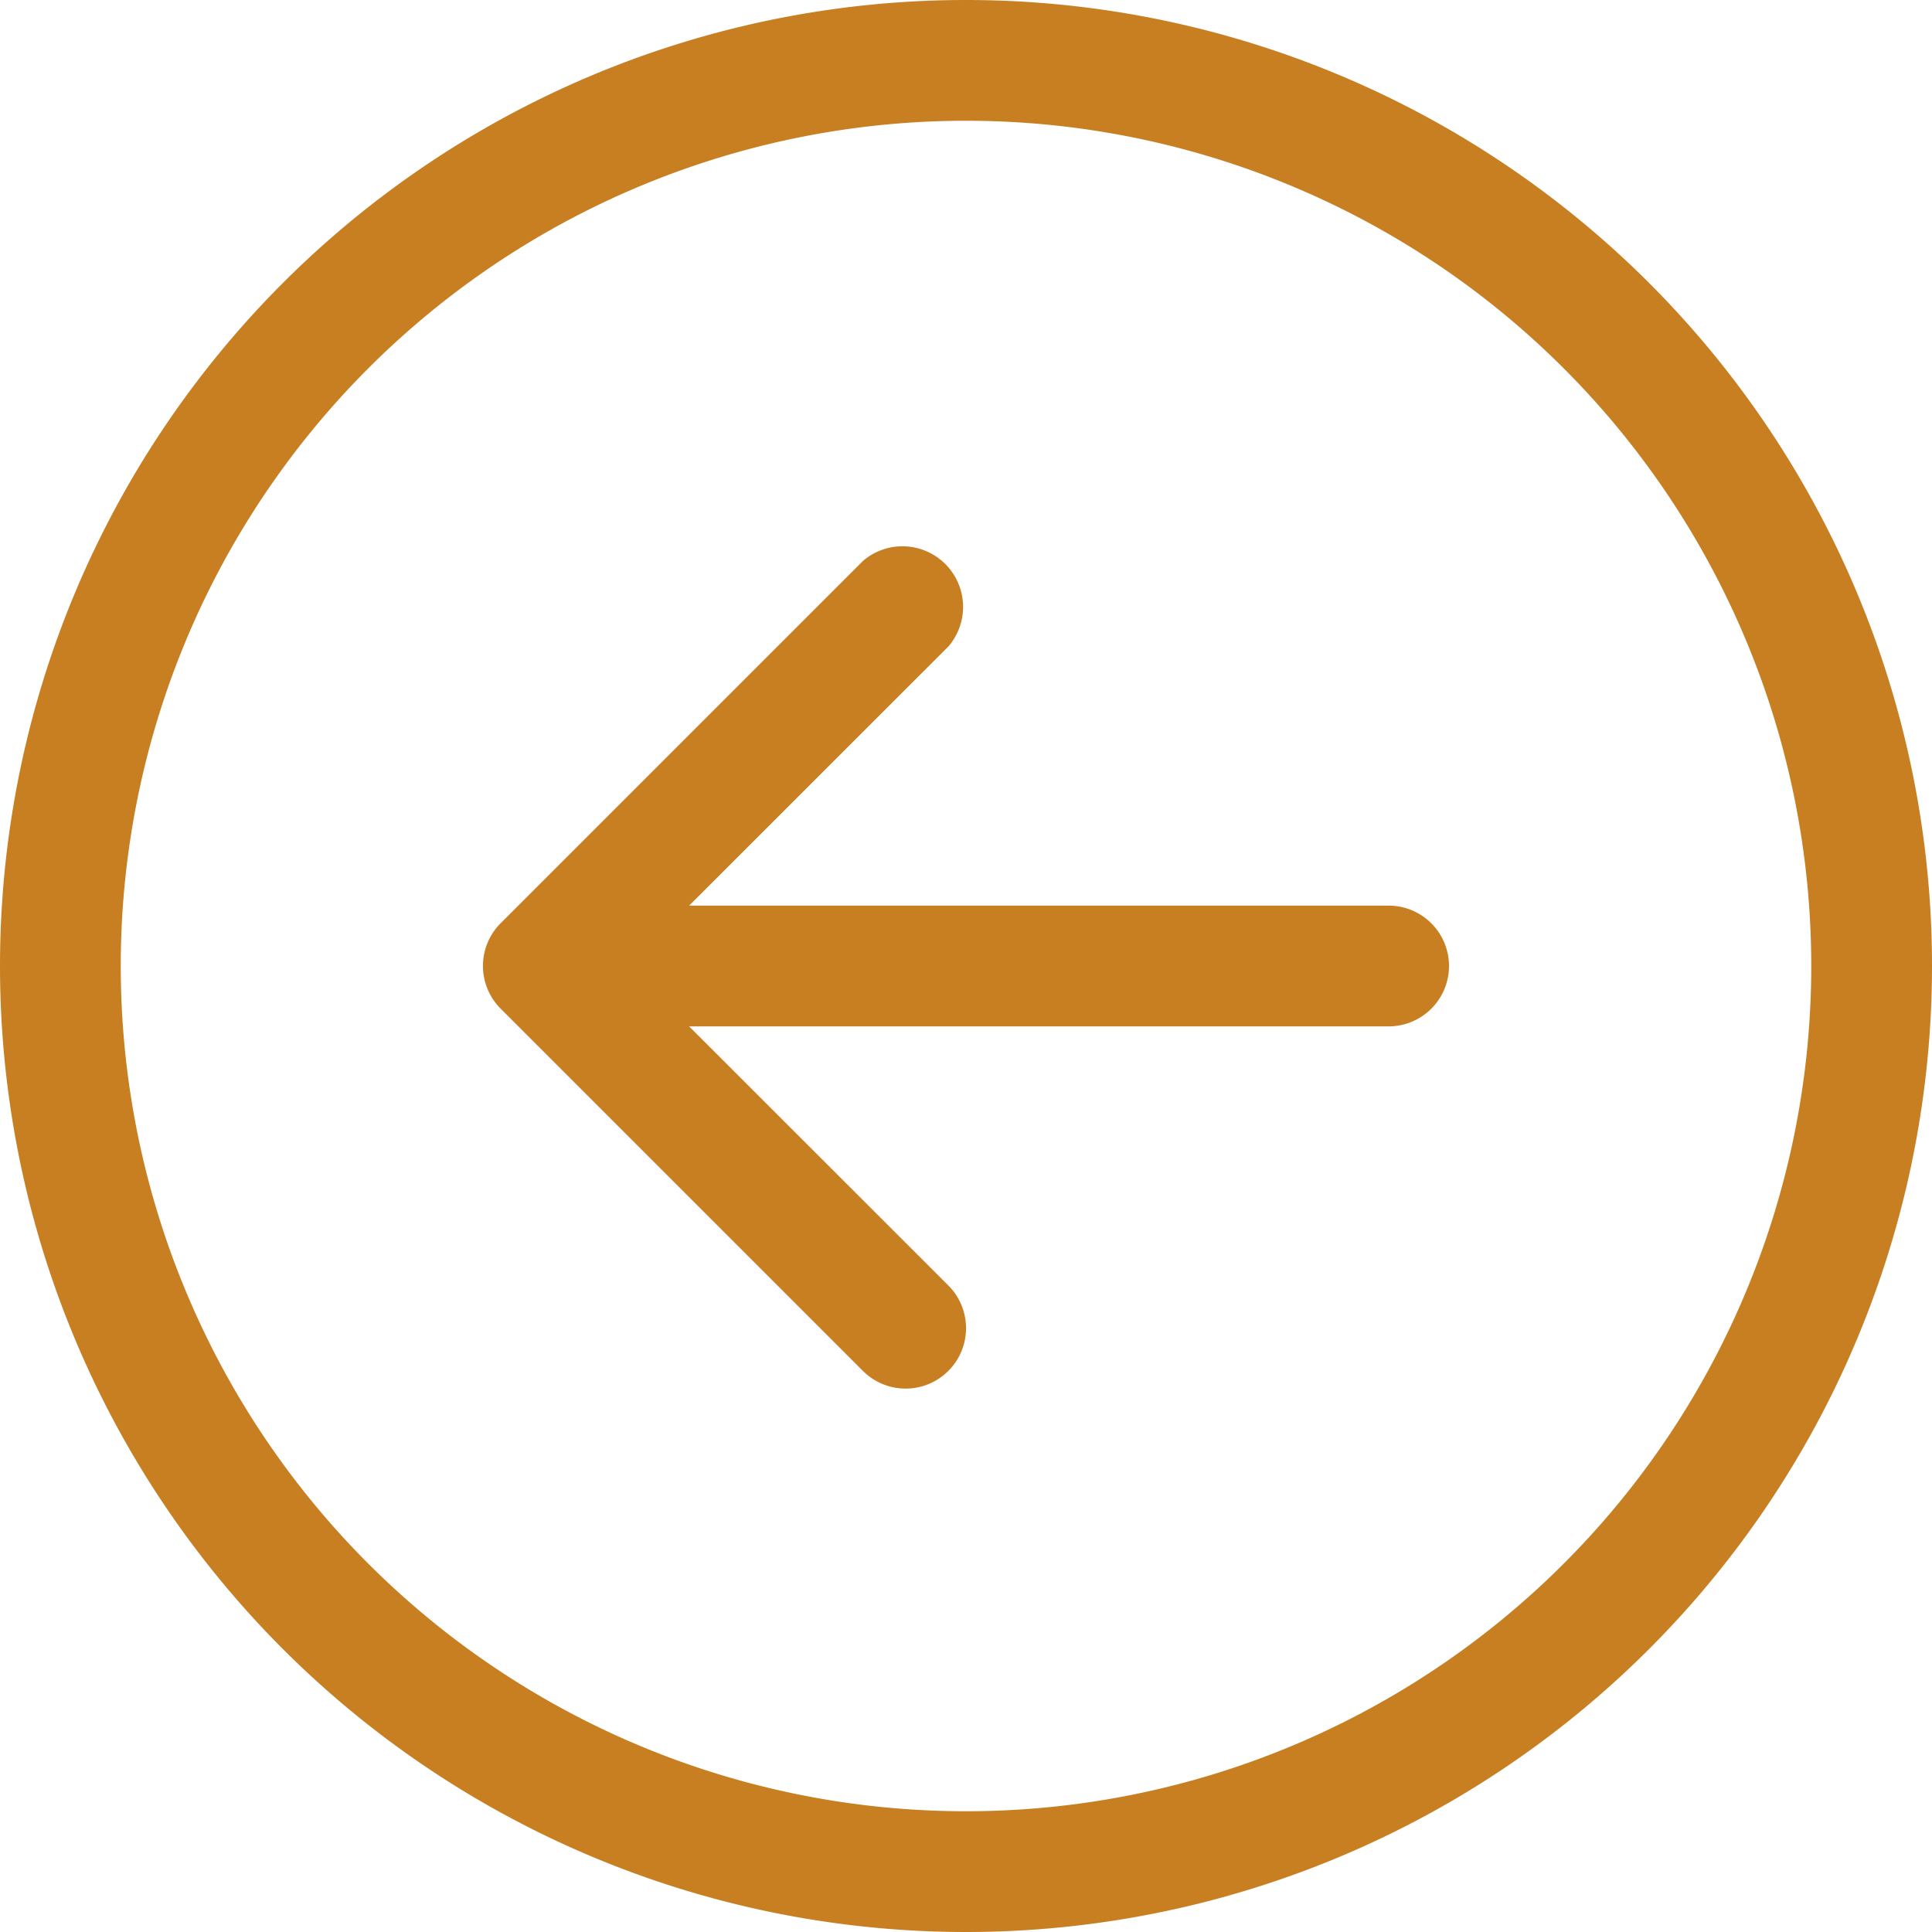 <svg xmlns="http://www.w3.org/2000/svg" width="16" height="16" viewBox="0 0 16 16"><path fill="#C77F22" d="M1 8a7 7 0 1014 0A7 7 0 001 8zm15 0A8 8 0 110 8a8 8 0 0116 0zm-4.5-.5a.5.5 0 010 1H5.707l2.147 2.146a.5.5 0 01-.708.707l-3-3a.5.5 0 01-.001-.706l.001-.001 3-3a.502.502 0 01.708.708L5.707 7.5H11.5z"/></svg>